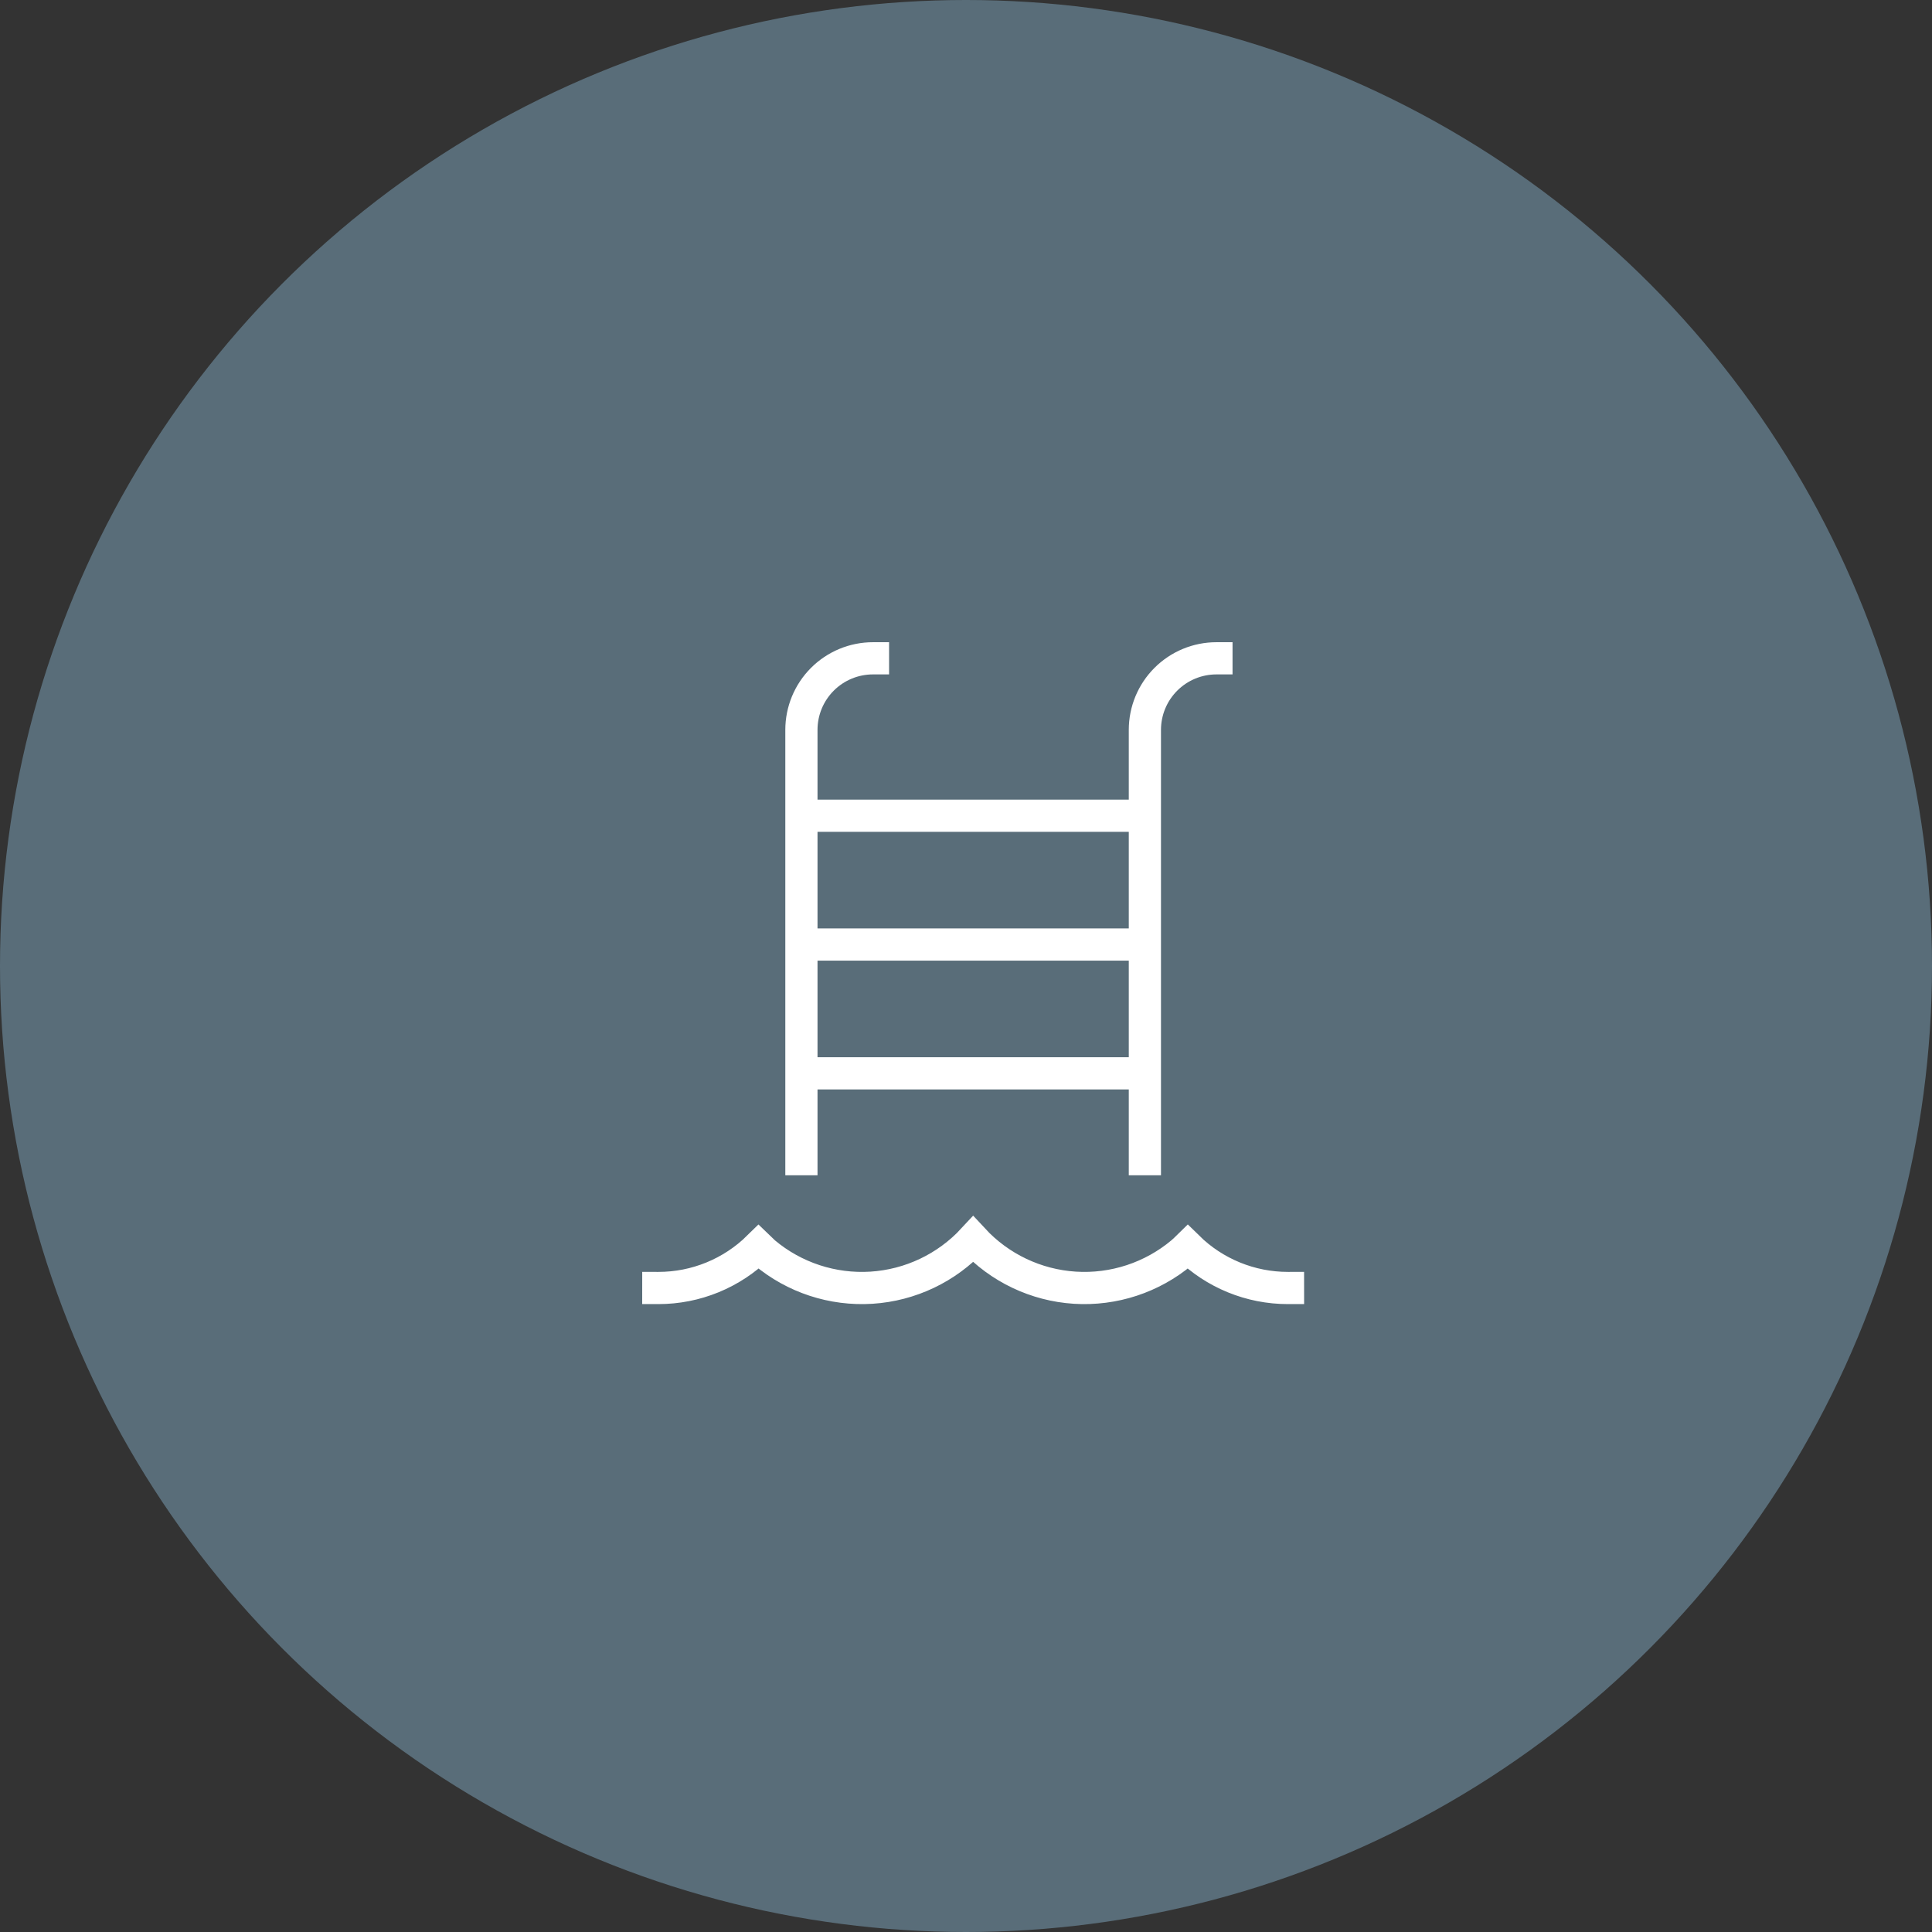 <svg width="180" height="180" viewBox="0 0 180 180" fill="none" xmlns="http://www.w3.org/2000/svg">
<rect x="0" y="0" width="180" height="180" fill="#333333" stroke="none"/>
<circle cx="90" cy="90" r="90" fill="#596D79"/>
<path d="M74.666 108V68C74.666 66.232 75.368 64.536 76.619 63.286C77.869 62.036 79.565 61.333 81.333 61.333" stroke="white" stroke-width="3" stroke-miterlimit="10" stroke-linecap="square"/>
<path d="M106.666 108V68C106.666 66.232 107.368 64.536 108.619 63.286C109.869 62.036 111.565 61.333 113.333 61.333" stroke="white" stroke-width="3" stroke-miterlimit="10" stroke-linecap="square"/>
<path d="M74.666 100H106.666" stroke="white" stroke-width="3" stroke-miterlimit="10"/>
<path d="M74.666 88H106.666" stroke="white" stroke-width="3" stroke-miterlimit="10"/>
<path d="M74.666 76H106.666" stroke="white" stroke-width="3" stroke-miterlimit="10"/>
<path d="M61.333 120C64.825 120.004 68.178 118.632 70.666 116.183C70.848 116.361 71.034 116.533 71.225 116.701C74.004 119.031 77.573 120.203 81.193 119.973C84.812 119.743 88.204 118.129 90.666 115.467C93.128 118.129 96.521 119.743 100.14 119.973C103.759 120.203 107.329 119.031 110.108 116.701C110.298 116.533 110.485 116.361 110.666 116.183C113.155 118.632 116.508 120.004 120 120" stroke="white" stroke-width="3" stroke-miterlimit="10" stroke-linecap="square"/>
</svg>
